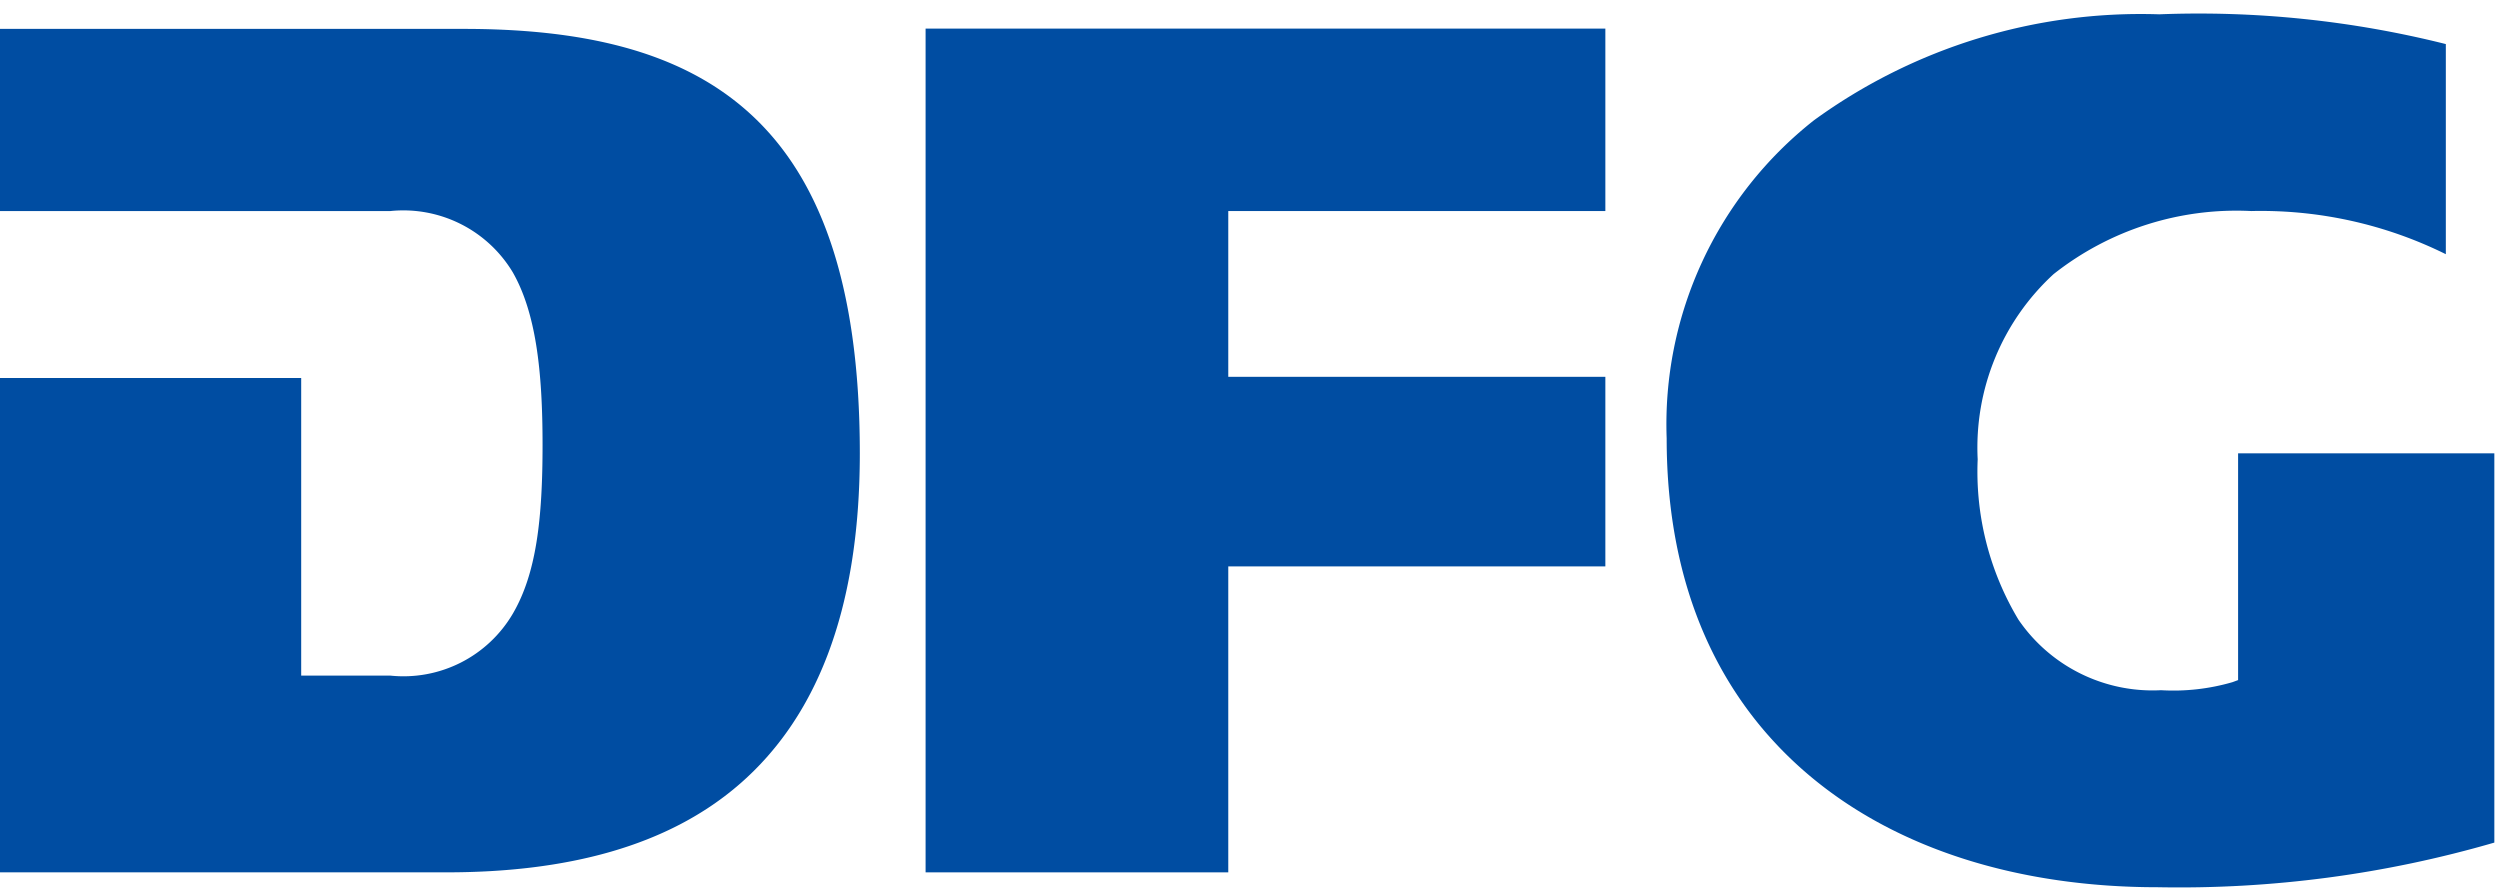 <?xml version="1.0" encoding="UTF-8" standalone="no"?>
<svg
   xmlns:dc="http://purl.org/dc/elements/1.1/"
   xmlns:cc="http://creativecommons.org/ns#"
   xmlns:rdf="http://www.w3.org/1999/02/22-rdf-syntax-ns#"
   xmlns:svg="http://www.w3.org/2000/svg"
   xmlns="http://www.w3.org/2000/svg"
   xmlns:sodipodi="http://sodipodi.sourceforge.net/DTD/sodipodi-0.dtd"
   xmlns:inkscape="http://www.inkscape.org/namespaces/inkscape"
   viewBox="0 0 84 30"
   version="1.1"
   id="svg1165"
   sodipodi:docname="dfg.svg"
   width="84"
   height="30"
   inkscape:version="0.92.4 (5da689c313, 2019-01-14)">
  <sodipodi:namedview
     pagecolor="#ffffff"
     bordercolor="#666666"
     borderopacity="1"
     objecttolerance="10"
     gridtolerance="10"
     guidetolerance="10"
     inkscape:pageopacity="0"
     inkscape:pageshadow="2"
     inkscape:window-width="2560"
     inkscape:window-height="1403"
     id="namedview1167"
     showgrid="false"
     inkscape:zoom="7.5359322"
     inkscape:cx="52.107067"
     inkscape:cy="22.483685"
     inkscape:window-x="1920"
     inkscape:window-y="0"
     inkscape:window-maximized="1"
     inkscape:current-layer="svg1165" />
  <defs
     id="defs1093">
    <style
       id="style1091">.cls-1{fill:#004da2;}</style>
  </defs>
  <title
     id="title1095">Element 1</title>
  <g
     id="Ebene_2"
     data-name="Ebene 2"
     transform="translate(0,0.151)">
    <g
       id="Ebene_1-2"
       data-name="Ebene 1">
      <path
         class="cls-1"
         d="m 0,29.16 h 15 c 4,0 7.44,-0.85 9.89,-3 2.45,-2.15 4,-5.65 4,-11.08 0,-5.82 -1.4,-9.36 -3.74,-11.46 -2.34,-2.1 -5.67,-2.81 -9.66,-2.8 H 0 V 6.94 H 13.12 A 4.29,4.29 0 0 1 17.23,9 c 0.77,1.35 1,3.28 1,5.79 0,2.51 -0.21,4.33 -1,5.68 a 4.26,4.26 0 0 1 -4.11,2.08 h -3 v -10 H 0 Z"
         id="path1097"
         inkscape:connector-curvature="0"
         style="fill:#004da2" />
      <polygon
         class="cls-1"
         points="41.27,12.51 41.27,6.94 53.94,6.94 53.94,0.81 31.1,0.81 31.1,29.16 41.27,29.16 41.27,18.88 53.94,18.88 53.94,12.51 "
         id="polygon1099"
         style="fill:#004da2" />
      <path
         class="cls-1"
         d="M 60.95,3.89 A 13,13 0 0 0 56,14.58 c 0,5.09 1.83,8.83 4.8,11.33 2.97,2.5 7.09,3.75 11.7,3.75 a 37.93,37.93 0 0 0 11.31,-1.5 V 15.08 H 75.2 v 7.62 l -0.19,0.07 A 7.1,7.1 0 0 1 72.61,23.04 5.46,5.46 0 0 1 67.82,20.67 9.66,9.66 0 0 1 66.45,15.28 7.91,7.91 0 0 1 69,9.06 9.91,9.91 0 0 1 75.64,6.94 14,14 0 0 1 82.18,8.39 V 1.33 a 34.1,34.1 0 0 0 -9.63,-1 v 0 a 18.68,18.68 0 0 0 -11.6,3.56"
         id="path1101"
         inkscape:connector-curvature="0"
         style="fill:#004da2" />
      <path
         class="cls-1"
         d="m 98.36,0.78 h 2.5 a 4.92,4.92 0 0 1 3.89,1.45 5.65,5.65 0 0 1 1.16,3.77 4.8,4.8 0 0 1 -1.64,4 6.66,6.66 0 0 1 -4.15,1.21 h -1.76 z m 1,9.54 h 0.83 q 4.62,0.1 4.74,-4.4 a 4.25,4.25 0 0 0 -1.19,-3.34 4.5,4.5 0 0 0 -2.92,-0.91 h -1.47 v 8.65 z"
         id="path1103"
         inkscape:connector-curvature="0"
         style="fill:#004da2" />
      <path
         class="cls-1"
         d="m 113.26,11 a 6.05,6.05 0 0 1 -2.14,0.42 3,3 0 0 1 -2.6,-1.15 4.72,4.72 0 0 1 -0.76,-2.84 4.64,4.64 0 0 1 0.87,-2.88 2.7,2.7 0 0 1 2.24,-1.11 2.57,2.57 0 0 1 2.26,1.12 4.88,4.88 0 0 1 0.68,2.66 V 7.7 h -5.06 a 3.25,3.25 0 0 0 0.62,2 2.11,2.11 0 0 0 1.81,0.87 3.59,3.59 0 0 0 1.13,-0.2 3.62,3.62 0 0 0 0.94,-0.37 v 1 z m -0.44,-4.1 a 3.81,3.81 0 0 0 -0.43,-1.9 1.61,1.61 0 0 0 -1.47,-0.82 1.92,1.92 0 0 0 -1.58,0.84 3,3 0 0 0 -0.6,1.82 h 4.07 z"
         id="path1105"
         inkscape:connector-curvature="0"
         style="fill:#004da2" />
      <path
         class="cls-1"
         d="m 121.54,9.42 a 17.72,17.72 0 0 0 0.06,1.79 h -0.88 v -1.36 0 a 2.56,2.56 0 0 1 -0.27,0.5 2.35,2.35 0 0 1 -0.45,0.51 2,2 0 0 1 -0.68,0.36 2.55,2.55 0 0 1 -1,0.17 2.26,2.26 0 0 1 -1.93,-0.84 3.38,3.38 0 0 1 -0.58,-2.1 V 3.59 h 0.9 v 4.63 a 3,3 0 0 0 0.42,1.71 1.46,1.46 0 0 0 1.34,0.66 1.94,1.94 0 0 0 1.05,-0.27 1.75,1.75 0 0 0 0.67,-0.66 2.68,2.68 0 0 0 0.36,-0.9 4.35,4.35 0 0 0 0.11,-1 V 3.59 h 0.9 v 5.83 z"
         id="path1107"
         inkscape:connector-curvature="0"
         style="fill:#004da2" />
      <path
         class="cls-1"
         d="m 127.27,4.39 h -1.67 v 4.94 a 1.58,1.58 0 0 0 0.23,0.88 0.79,0.79 0 0 0 0.75,0.37 1.78,1.78 0 0 0 0.84,-0.18 l 0.06,0.77 -0.45,0.13 a 2.61,2.61 0 0 1 -0.66,0.08 1.79,1.79 0 0 1 -0.94,-0.21 1.35,1.35 0 0 1 -0.5,-0.55 2.76,2.76 0 0 1 -0.19,-0.8 c 0,-0.3 0,-0.63 0,-1 V 4.39 h -1.45 v -0.8 h 1.45 V 1.75 l 0.9,-0.33 v 2.17 h 1.68 v 0.8 z"
         id="path1109"
         inkscape:connector-curvature="0"
         style="fill:#004da2" />
      <path
         class="cls-1"
         d="m 128.51,10.11 a 4,4 0 0 0 1.92,0.48 1.81,1.81 0 0 0 1.16,-0.37 1.18,1.18 0 0 0 0.48,-1 1.29,1.29 0 0 0 -0.54,-1.07 6.54,6.54 0 0 0 -1.23,-0.67 q -0.33,-0.16 -0.64,-0.34 a 5.42,5.42 0 0 1 -0.58,-0.4 2.14,2.14 0 0 1 -0.41,-0.56 1.49,1.49 0 0 1 -0.15,-0.7 1.81,1.81 0 0 1 0.75,-1.61 2.94,2.94 0 0 1 1.65,-0.47 7.52,7.52 0 0 1 0.83,0.06 5,5 0 0 1 1,0.28 l -0.08,0.82 A 4.32,4.32 0 0 0 131,4.21 a 2.1,2.1 0 0 0 -1.12,0.26 0.93,0.93 0 0 0 -0.34,0.38 1.31,1.31 0 0 0 -0.13,0.63 0.72,0.72 0 0 0 0.16,0.45 1.59,1.59 0 0 0 0.42,0.36 c 0.17,0.1 0.37,0.21 0.59,0.31 l 0.65,0.33 a 4.18,4.18 0 0 1 1.26,0.84 2,2 0 0 1 0.55,1.45 2,2 0 0 1 -0.23,1 2.11,2.11 0 0 1 -0.62,0.67 3.24,3.24 0 0 1 -1.72,0.5 6,6 0 0 1 -2.06,-0.36 z"
         id="path1111"
         inkscape:connector-curvature="0"
         style="fill:#004da2" />
      <path
         class="cls-1"
         d="m 139.69,4.6 a 3.82,3.82 0 0 0 -1.58,-0.39 2.52,2.52 0 0 0 -2,0.88 3.48,3.48 0 0 0 -0.74,2.31 3.43,3.43 0 0 0 0.73,2.23 2.34,2.34 0 0 0 2,1 4.26,4.26 0 0 0 1.67,-0.34 l 0.08,0.88 a 6,6 0 0 1 -1.89,0.27 3.17,3.17 0 0 1 -2.65,-1.21 4.44,4.44 0 0 1 -0.88,-2.78 4.12,4.12 0 0 1 1,-2.88 3.43,3.43 0 0 1 2.57,-1.16 5.32,5.32 0 0 1 1.13,0.1 l 0.4,0.09 0.25,0.1 z"
         id="path1113"
         inkscape:connector-curvature="0"
         style="fill:#004da2" />
      <path
         class="cls-1"
         d="m 141.53,0 h 0.9 v 4.87 0 a 2.72,2.72 0 0 1 0.9,-1.06 2.59,2.59 0 0 1 1.4,-0.4 2.19,2.19 0 0 1 2,0.9 4.52,4.52 0 0 1 0.51,2.34 v 4.56 h -0.9 V 6.66 a 7.67,7.67 0 0 0 -0.06,-1 2.18,2.18 0 0 0 -0.25,-0.76 1.47,1.47 0 0 0 -1.45,-0.73 1.85,1.85 0 0 0 -1.7,0.94 3.91,3.91 0 0 0 -0.49,2 v 4.08 h -0.9 z"
         id="path1115"
         inkscape:connector-curvature="0"
         style="fill:#004da2" />
      <path
         class="cls-1"
         d="m 154.78,11 a 6.05,6.05 0 0 1 -2.14,0.42 3,3 0 0 1 -2.64,-1.18 4.72,4.72 0 0 1 -0.76,-2.84 4.64,4.64 0 0 1 0.87,-2.88 2.7,2.7 0 0 1 2.24,-1.11 2.57,2.57 0 0 1 2.26,1.12 4.88,4.88 0 0 1 0.68,2.66 v 0.48 h -5.06 a 3.25,3.25 0 0 0 0.62,2 2.11,2.11 0 0 0 1.81,0.87 3.59,3.59 0 0 0 1.13,-0.2 3.62,3.62 0 0 0 0.94,-0.37 v 1 z m -0.44,-4.1 a 3.81,3.81 0 0 0 -0.42,-1.9 1.61,1.61 0 0 0 -1.47,-0.82 1.92,1.92 0 0 0 -1.58,0.84 3,3 0 0 0 -0.59,1.82 h 4.07 z"
         id="path1117"
         inkscape:connector-curvature="0"
         style="fill:#004da2" />
      <path
         class="cls-1"
         d="m 98.32,18.72 h 4.8 v 0.89 h -3.81 v 3.73 h 3.63 v 0.89 h -3.63 v 4.92 h -1 z"
         id="path1119"
         inkscape:connector-curvature="0"
         style="fill:#004da2" />
      <path
         class="cls-1"
         d="m 104.41,25.33 a 4.58,4.58 0 0 1 0.84,-2.78 3,3 0 0 1 2.6,-1.21 3.08,3.08 0 0 1 2.64,1.21 5.14,5.14 0 0 1 0,5.55 3.09,3.09 0 0 1 -2.64,1.23 3,3 0 0 1 -2.6,-1.23 4.6,4.6 0 0 1 -0.84,-2.77 z m 1,0 a 3.75,3.75 0 0 0 0.64,2.25 2.06,2.06 0 0 0 1.82,0.94 2.13,2.13 0 0 0 1.84,-0.94 3.88,3.88 0 0 0 0.61,-2.25 4,4 0 0 0 -0.61,-2.27 2.16,2.16 0 0 0 -1.84,-0.91 2.08,2.08 0 0 0 -1.82,0.91 3.86,3.86 0 0 0 -0.65,2.27 z"
         id="path1121"
         inkscape:connector-curvature="0"
         style="fill:#004da2" />
      <path
         class="cls-1"
         d="m 113.29,23.23 q 0,-1.06 -0.06,-1.7 h 0.9 V 23 23 a 3.31,3.31 0 0 1 0.74,-1.15 1.6,1.6 0 0 1 1.16,-0.5 3,3 0 0 1 0.64,0.09 v 1 a 2.37,2.37 0 0 0 -0.66,-0.09 1.52,1.52 0 0 0 -0.88,0.27 2,2 0 0 0 -0.57,0.73 3.78,3.78 0 0 0 -0.29,1 6.15,6.15 0 0 0 -0.1,1.08 v 3.77 h -0.9 v -5.97 z"
         id="path1123"
         inkscape:connector-curvature="0"
         style="fill:#004da2" />
      <path
         class="cls-1"
         d="m 117.7,28 a 4,4 0 0 0 1.92,0.48 1.81,1.81 0 0 0 1.16,-0.37 1.18,1.18 0 0 0 0.48,-1 1.29,1.29 0 0 0 -0.54,-1.07 6.48,6.48 0 0 0 -1.23,-0.67 c -0.22,-0.11 -0.43,-0.22 -0.64,-0.34 a 5.43,5.43 0 0 1 -0.58,-0.4 2.13,2.13 0 0 1 -0.41,-0.55 1.5,1.5 0 0 1 -0.15,-0.7 1.8,1.8 0 0 1 0.75,-1.61 2.94,2.94 0 0 1 1.65,-0.47 7.56,7.56 0 0 1 0.83,0.06 5.08,5.08 0 0 1 1,0.28 l -0.08,0.82 a 4.3,4.3 0 0 0 -1.64,-0.36 2.09,2.09 0 0 0 -1.12,0.26 0.93,0.93 0 0 0 -0.34,0.38 1.31,1.31 0 0 0 -0.13,0.63 0.72,0.72 0 0 0 0.16,0.45 1.53,1.53 0 0 0 0.42,0.36 c 0.17,0.1 0.37,0.21 0.59,0.31 l 0.65,0.33 a 4.14,4.14 0 0 1 1.26,0.84 2.22,2.22 0 0 1 0.32,2.46 2.1,2.1 0 0 1 -0.62,0.67 3.24,3.24 0 0 1 -1.72,0.5 6,6 0 0 1 -2.06,-0.36 z"
         id="path1125"
         inkscape:connector-curvature="0"
         style="fill:#004da2" />
      <path
         class="cls-1"
         d="m 128.89,22.53 a 3.82,3.82 0 0 0 -1.58,-0.39 2.52,2.52 0 0 0 -2,0.88 3.47,3.47 0 0 0 -0.74,2.31 3.43,3.43 0 0 0 0.73,2.23 2.34,2.34 0 0 0 2,1 4.24,4.24 0 0 0 1.67,-0.34 l 0.08,0.88 a 6,6 0 0 1 -1.89,0.27 3.17,3.17 0 0 1 -2.65,-1.21 4.44,4.44 0 0 1 -0.88,-2.78 4.12,4.12 0 0 1 1,-2.88 3.42,3.42 0 0 1 2.64,-1.11 5.25,5.25 0 0 1 1.13,0.1 l 0.4,0.09 0.25,0.1 z"
         id="path1127"
         inkscape:connector-curvature="0"
         style="fill:#004da2" />
      <path
         class="cls-1"
         d="m 130.72,17.93 h 0.9 v 4.87 0 a 2.72,2.72 0 0 1 0.9,-1.06 2.59,2.59 0 0 1 1.4,-0.4 2.19,2.19 0 0 1 2,0.9 4.52,4.52 0 0 1 0.51,2.34 v 4.56 h -0.9 v -4.55 a 7.67,7.67 0 0 0 -0.06,-1 2.19,2.19 0 0 0 -0.25,-0.76 1.47,1.47 0 0 0 -1.45,-0.73 1.85,1.85 0 0 0 -1.7,0.94 3.91,3.91 0 0 0 -0.49,2 v 4.08 h -0.9 V 17.93 Z"
         id="path1129"
         inkscape:connector-curvature="0"
         style="fill:#004da2" />
      <path
         class="cls-1"
         d="m 144.78,27.35 a 17.74,17.74 0 0 0 0.06,1.8 H 144 v -1.36 0 a 2.59,2.59 0 0 1 -0.28,0.5 2.33,2.33 0 0 1 -0.45,0.51 2.05,2.05 0 0 1 -0.68,0.36 2.57,2.57 0 0 1 -1,0.17 2.25,2.25 0 0 1 -1.93,-0.84 3.38,3.38 0 0 1 -0.58,-2.09 v -4.87 h 0.9 v 4.63 a 3,3 0 0 0 0.42,1.71 1.46,1.46 0 0 0 1.34,0.66 2,2 0 0 0 1.05,-0.27 1.76,1.76 0 0 0 0.67,-0.66 2.68,2.68 0 0 0 0.36,-0.9 4.36,4.36 0 0 0 0.11,-1 v -4.17 h 0.9 v 5.82 z"
         id="path1131"
         inkscape:connector-curvature="0"
         style="fill:#004da2" />
      <path
         class="cls-1"
         d="m 147.34,23.31 q 0,-0.87 -0.06,-1.79 h 0.88 v 1.36 0 a 4.43,4.43 0 0 1 0.3,-0.54 2.07,2.07 0 0 1 0.43,-0.49 2,2 0 0 1 0.68,-0.38 3.15,3.15 0 0 1 1,-0.13 2.27,2.27 0 0 1 2,0.84 3.54,3.54 0 0 1 0.56,2.09 v 4.88 h -0.9 V 24.5 a 3.32,3.32 0 0 0 -0.39,-1.73 1.57,1.57 0 0 0 -1.36,-0.63 1.87,1.87 0 0 0 -1.71,0.89 2.83,2.83 0 0 0 -0.36,0.89 4.55,4.55 0 0 0 -0.11,1 v 4.22 h -0.9 v -5.83 z"
         id="path1133"
         inkscape:connector-curvature="0"
         style="fill:#004da2" />
      <path
         class="cls-1"
         d="m 161.49,28.52 a 4.64,4.64 0 0 1 -0.76,2.72 3.17,3.17 0 0 1 -2.73,1.13 6.37,6.37 0 0 1 -1.34,-0.16 l -0.9,-0.24 0.08,-0.94 a 4.65,4.65 0 0 0 2.17,0.53 2.71,2.71 0 0 0 1.39,-0.33 1.82,1.82 0 0 0 0.77,-0.84 3.66,3.66 0 0 0 0.33,-1.24 c 0,-0.47 0.06,-1 0.06,-1.51 v 0 a 2.38,2.38 0 0 1 -2.24,1.49 2.63,2.63 0 0 1 -2.43,-1.28 3.68,3.68 0 0 1 -0.51,-1.23 5,5 0 0 1 -0.18,-1.3 5,5 0 0 1 0.71,-2.87 2.6,2.6 0 0 1 2.33,-1.12 4.43,4.43 0 0 1 1.28,0.17 2.43,2.43 0 0 1 1,0.87 v 0 -0.86 h 0.9 v 7 z m -5.28,-3.18 a 3.93,3.93 0 0 0 0.49,2 1.78,1.78 0 0 0 1.65,1 1.89,1.89 0 0 0 1.75,-1 4.23,4.23 0 0 0 0.5,-2 4.92,4.92 0 0 0 -0.46,-2.3 2.12,2.12 0 0 0 -2.79,-0.61 2,2 0 0 0 -0.68,0.75 3.82,3.82 0 0 0 -0.35,1 6.69,6.69 0 0 0 -0.11,1.15 z"
         id="path1135"
         inkscape:connector-curvature="0"
         style="fill:#004da2" />
      <path
         class="cls-1"
         d="m 163.4,28 a 4,4 0 0 0 1.92,0.48 1.81,1.81 0 0 0 1.16,-0.37 1.18,1.18 0 0 0 0.48,-1 1.29,1.29 0 0 0 -0.54,-1.07 6.48,6.48 0 0 0 -1.23,-0.67 c -0.22,-0.11 -0.43,-0.22 -0.64,-0.34 a 5.42,5.42 0 0 1 -0.58,-0.4 2.13,2.13 0 0 1 -0.41,-0.55 1.5,1.5 0 0 1 -0.16,-0.7 1.8,1.8 0 0 1 0.75,-1.61 2.94,2.94 0 0 1 1.65,-0.47 7.56,7.56 0 0 1 0.83,0.06 5.08,5.08 0 0 1 1,0.28 l -0.09,0.82 a 4.3,4.3 0 0 0 -1.64,-0.36 2.09,2.09 0 0 0 -1.12,0.26 0.93,0.93 0 0 0 -0.34,0.38 1.31,1.31 0 0 0 -0.13,0.63 0.72,0.72 0 0 0 0.16,0.45 1.53,1.53 0 0 0 0.42,0.36 c 0.17,0.1 0.37,0.21 0.59,0.31 l 0.65,0.33 a 4.14,4.14 0 0 1 1.26,0.84 2.22,2.22 0 0 1 0.32,2.46 2.1,2.1 0 0 1 -0.62,0.67 3.24,3.24 0 0 1 -1.72,0.5 6,6 0 0 1 -2.06,-0.36 z"
         id="path1137"
         inkscape:connector-curvature="0"
         style="fill:#004da2" />
      <path
         class="cls-1"
         d="m 175.62,28.52 a 4.64,4.64 0 0 1 -0.76,2.72 3.17,3.17 0 0 1 -2.69,1.13 6.37,6.37 0 0 1 -1.34,-0.16 L 169.93,31.97 170,31 a 4.65,4.65 0 0 0 2.17,0.53 2.71,2.71 0 0 0 1.39,-0.33 1.82,1.82 0 0 0 0.77,-0.84 3.66,3.66 0 0 0 0.33,-1.24 c 0,-0.47 0.06,-1 0.06,-1.51 v 0 a 2.38,2.38 0 0 1 -2.24,1.49 2.63,2.63 0 0 1 -2.48,-1.24 3.68,3.68 0 0 1 -0.51,-1.23 5,5 0 0 1 -0.18,-1.3 5,5 0 0 1 0.71,-2.87 2.6,2.6 0 0 1 2.33,-1.12 4.43,4.43 0 0 1 1.28,0.17 2.43,2.43 0 0 1 1,0.87 v 0 -0.86 h 0.9 v 7 z m -5.28,-3.18 a 3.93,3.93 0 0 0 0.49,2 1.78,1.78 0 0 0 1.65,1 1.89,1.89 0 0 0 1.75,-1 4.23,4.23 0 0 0 0.5,-2 4.92,4.92 0 0 0 -0.46,-2.3 2.12,2.12 0 0 0 -2.79,-0.61 2,2 0 0 0 -0.68,0.75 3.82,3.82 0 0 0 -0.35,1 6.69,6.69 0 0 0 -0.11,1.15 z"
         id="path1139"
         inkscape:connector-curvature="0"
         style="fill:#004da2" />
      <path
         class="cls-1"
         d="m 183,28.91 a 6.07,6.07 0 0 1 -2.14,0.42 3,3 0 0 1 -2.59,-1.15 4.72,4.72 0 0 1 -0.76,-2.84 4.64,4.64 0 0 1 0.87,-2.88 2.7,2.7 0 0 1 2.24,-1.11 2.57,2.57 0 0 1 2.26,1.12 4.88,4.88 0 0 1 0.68,2.66 v 0.48 h -5.06 a 3.26,3.26 0 0 0 0.62,2 2.11,2.11 0 0 0 1.81,0.87 A 5.28,5.28 0 0 0 183,28 v 1 z m -0.44,-4.1 a 3.8,3.8 0 0 0 -0.42,-1.83 1.61,1.61 0 0 0 -1.47,-0.82 1.92,1.92 0 0 0 -1.58,0.84 3,3 0 0 0 -0.59,1.82 h 4.07 z"
         id="path1141"
         inkscape:connector-curvature="0"
         style="fill:#004da2" />
      <path
         class="cls-1"
         d="m 194.63,29.14 v -5.07 a 4.87,4.87 0 0 0 -0.06,-0.78 1.63,1.63 0 0 0 -0.29,-0.6 1.22,1.22 0 0 0 -0.49,-0.42 2.08,2.08 0 0 0 -0.79,-0.13 1.9,1.9 0 0 0 -1.41,0.66 3.1,3.1 0 0 0 -0.65,2.13 v 4.22 H 190 v -5.08 a 4.33,4.33 0 0 0 -0.07,-0.78 1.63,1.63 0 0 0 -0.29,-0.6 1.22,1.22 0 0 0 -0.49,-0.42 2.09,2.09 0 0 0 -0.79,-0.13 1.9,1.9 0 0 0 -1.42,0.66 3.1,3.1 0 0 0 -0.65,2.13 v 4.22 h -0.91 v -5.84 q 0,-0.88 -0.06,-1.79 h 0.91 v 1.29 0 a 3.34,3.34 0 0 1 0.28,-0.47 1.73,1.73 0 0 1 0.41,-0.48 2.62,2.62 0 0 1 0.67,-0.39 2.92,2.92 0 0 1 1,-0.15 3.17,3.17 0 0 1 0.58,0.06 1.83,1.83 0 0 1 0.6,0.24 1.63,1.63 0 0 1 0.52,0.48 2.21,2.21 0 0 1 0.31,0.83 v 0 a 2.66,2.66 0 0 1 0.91,-1.14 2.56,2.56 0 0 1 1.52,-0.47 2.3,2.3 0 0 1 1.78,0.72 2.68,2.68 0 0 1 0.61,1.84 v 5.25 h -0.91 z"
         id="path1143"
         inkscape:connector-curvature="0"
         style="fill:#004da2" />
      <path
         class="cls-1"
         d="m 203,28.91 a 6.07,6.07 0 0 1 -2.14,0.42 3,3 0 0 1 -2.59,-1.15 4.72,4.72 0 0 1 -0.76,-2.84 4.64,4.64 0 0 1 0.87,-2.88 2.7,2.7 0 0 1 2.24,-1.11 2.57,2.57 0 0 1 2.26,1.12 4.88,4.88 0 0 1 0.68,2.66 v 0.48 h -5.06 a 3.26,3.26 0 0 0 0.62,2 2.11,2.11 0 0 0 1.81,0.87 A 5.28,5.28 0 0 0 203,28 v 1 z m -0.44,-4.1 A 3.8,3.8 0 0 0 202.1,23 a 1.61,1.61 0 0 0 -1.47,-0.82 1.92,1.92 0 0 0 -1.58,0.84 3,3 0 0 0 -0.59,1.82 h 4.07 z"
         id="path1145"
         inkscape:connector-curvature="0"
         style="fill:#004da2" />
      <path
         class="cls-1"
         d="m 206.4,19.49 h -0.9 v -1.25 h 0.9 z m -0.9,2 h 0.9 v 7.62 h -0.9 z"
         id="path1147"
         inkscape:connector-curvature="0"
         style="fill:#004da2" />
      <path
         class="cls-1"
         d="m 208.81,23.31 q 0,-0.87 -0.06,-1.79 h 0.88 v 1.36 0 a 4.43,4.43 0 0 1 0.3,-0.54 2.07,2.07 0 0 1 0.43,-0.49 2,2 0 0 1 0.68,-0.38 3.15,3.15 0 0 1 1,-0.13 2.27,2.27 0 0 1 2,0.84 3.54,3.54 0 0 1 0.56,2.09 v 4.88 h -0.9 V 24.5 a 3.32,3.32 0 0 0 -0.39,-1.73 1.57,1.57 0 0 0 -1.36,-0.63 1.87,1.87 0 0 0 -1.71,0.89 2.83,2.83 0 0 0 -0.36,0.89 4.55,4.55 0 0 0 -0.11,1 v 4.22 h -0.9 v -5.83 z"
         id="path1149"
         inkscape:connector-curvature="0"
         style="fill:#004da2" />
      <path
         class="cls-1"
         d="m 216.56,28 a 4,4 0 0 0 1.92,0.48 1.81,1.81 0 0 0 1.16,-0.37 1.18,1.18 0 0 0 0.48,-1 1.29,1.29 0 0 0 -0.54,-1.07 6.48,6.48 0 0 0 -1.23,-0.67 c -0.22,-0.11 -0.43,-0.22 -0.64,-0.34 a 5.42,5.42 0 0 1 -0.58,-0.4 2.13,2.13 0 0 1 -0.41,-0.55 1.5,1.5 0 0 1 -0.16,-0.7 1.8,1.8 0 0 1 0.75,-1.61 2.94,2.94 0 0 1 1.65,-0.47 7.56,7.56 0 0 1 0.83,0.06 5.08,5.08 0 0 1 1,0.28 l -0.09,0.82 a 4.3,4.3 0 0 0 -1.64,-0.36 2.09,2.09 0 0 0 -1.12,0.26 0.93,0.93 0 0 0 -0.34,0.38 1.31,1.31 0 0 0 -0.13,0.63 0.72,0.72 0 0 0 0.16,0.45 1.53,1.53 0 0 0 0.42,0.36 c 0.17,0.1 0.37,0.21 0.59,0.31 l 0.65,0.33 a 4.14,4.14 0 0 1 1.26,0.84 2.22,2.22 0 0 1 0.32,2.46 2.1,2.1 0 0 1 -0.62,0.67 3.24,3.24 0 0 1 -1.72,0.5 6,6 0 0 1 -2.06,-0.36 z"
         id="path1151"
         inkscape:connector-curvature="0"
         style="fill:#004da2" />
      <path
         class="cls-1"
         d="m 227.74,22.53 a 3.82,3.82 0 0 0 -1.58,-0.39 2.52,2.52 0 0 0 -2,0.88 3.47,3.47 0 0 0 -0.74,2.31 3.43,3.43 0 0 0 0.73,2.23 2.34,2.34 0 0 0 2,1 4.24,4.24 0 0 0 1.67,-0.34 l 0.08,0.88 a 6,6 0 0 1 -1.89,0.27 3.17,3.17 0 0 1 -2.65,-1.21 4.44,4.44 0 0 1 -0.88,-2.78 4.12,4.12 0 0 1 1,-2.88 3.42,3.42 0 0 1 2.52,-1.16 5.25,5.25 0 0 1 1.13,0.1 l 0.4,0.09 0.25,0.1 z"
         id="path1153"
         inkscape:connector-curvature="0"
         style="fill:#004da2" />
      <path
         class="cls-1"
         d="m 229.58,17.93 h 0.9 v 4.87 0 a 2.72,2.72 0 0 1 0.9,-1.06 2.59,2.59 0 0 1 1.4,-0.4 2.19,2.19 0 0 1 2,0.9 4.52,4.52 0 0 1 0.51,2.34 v 4.56 h -0.9 v -4.55 a 7.67,7.67 0 0 0 -0.06,-1 2.19,2.19 0 0 0 -0.25,-0.76 1.47,1.47 0 0 0 -1.45,-0.73 1.85,1.85 0 0 0 -1.7,0.94 3.91,3.91 0 0 0 -0.49,2 v 4.08 h -0.9 z"
         id="path1155"
         inkscape:connector-curvature="0"
         style="fill:#004da2" />
      <path
         class="cls-1"
         d="m 242.13,27.92 v 0 a 2.23,2.23 0 0 1 -1,1 2.88,2.88 0 0 1 -2.61,0.12 1.93,1.93 0 0 1 -0.76,-0.57 2.5,2.5 0 0 1 0,-2.83 2.43,2.43 0 0 1 1.12,-0.8 6,6 0 0 1 1.48,-0.33 q 0.78,0 1.51,0 H 242 v -0.39 q 0,-2 -1.68,-2 a 3.91,3.91 0 0 0 -2.17,0.63 v -0.91 a 5.29,5.29 0 0 1 2.17,-0.52 q 2.62,0 2.59,2.84 v 3.36 a 10.13,10.13 0 0 0 0.08,1.6 h -0.9 v -1.2 z M 242,25.3 h -0.26 -1.19 a 4.17,4.17 0 0 0 -1.13,0.26 1.75,1.75 0 0 0 -0.81,0.55 1.47,1.47 0 0 0 -0.33,1 1.17,1.17 0 0 0 0.47,1 1.71,1.71 0 0 0 1.07,0.33 2.13,2.13 0 0 0 1.26,-0.33 1.9,1.9 0 0 0 0.66,-0.75 2.59,2.59 0 0 0 0.24,-0.92 q 0,-0.47 0,-0.77 V 25.3 Z"
         id="path1157"
         inkscape:connector-curvature="0"
         style="fill:#004da2" />
      <path
         class="cls-1"
         d="m 246,22.33 h -1.49 v -0.8 H 246 V 21 c 0,-0.41 0,-0.81 0.06,-1.2 a 2.94,2.94 0 0 1 0.22,-1 1.52,1.52 0 0 1 0.59,-0.74 1.91,1.91 0 0 1 1.08,-0.26 h 0.48 a 1,1 0 0 1 0.37,0.13 l -0.06,0.82 a 1.48,1.48 0 0 0 -0.72,-0.17 1,1 0 0 0 -0.69,0.21 1.2,1.2 0 0 0 -0.33,0.58 3,3 0 0 0 -0.09,0.73 c 0,0.27 0,0.52 0,0.77 v 0.66 h 1.66 v 0.8 h -1.66 v 6.82 H 246 Z"
         id="path1159"
         inkscape:connector-curvature="0"
         style="fill:#004da2" />
      <path
         class="cls-1"
         d="m 253.51,22.33 h -1.68 v 4.94 a 1.58,1.58 0 0 0 0.23,0.89 0.79,0.79 0 0 0 0.75,0.37 1.78,1.78 0 0 0 0.84,-0.18 l 0.06,0.77 -0.45,0.13 a 2.57,2.57 0 0 1 -0.66,0.08 1.78,1.78 0 0 1 -0.94,-0.21 1.35,1.35 0 0 1 -0.5,-0.55 2.76,2.76 0 0 1 -0.19,-0.8 c 0,-0.3 0,-0.63 0,-1 v -4.44 h -1.45 v -0.8 h 1.45 v -1.85 l 0.9,-0.33 v 2.17 h 1.68 v 0.81 z"
         id="path1161"
         inkscape:connector-curvature="0"
         style="fill:#004da2" />
    </g>
  </g>
</svg>
